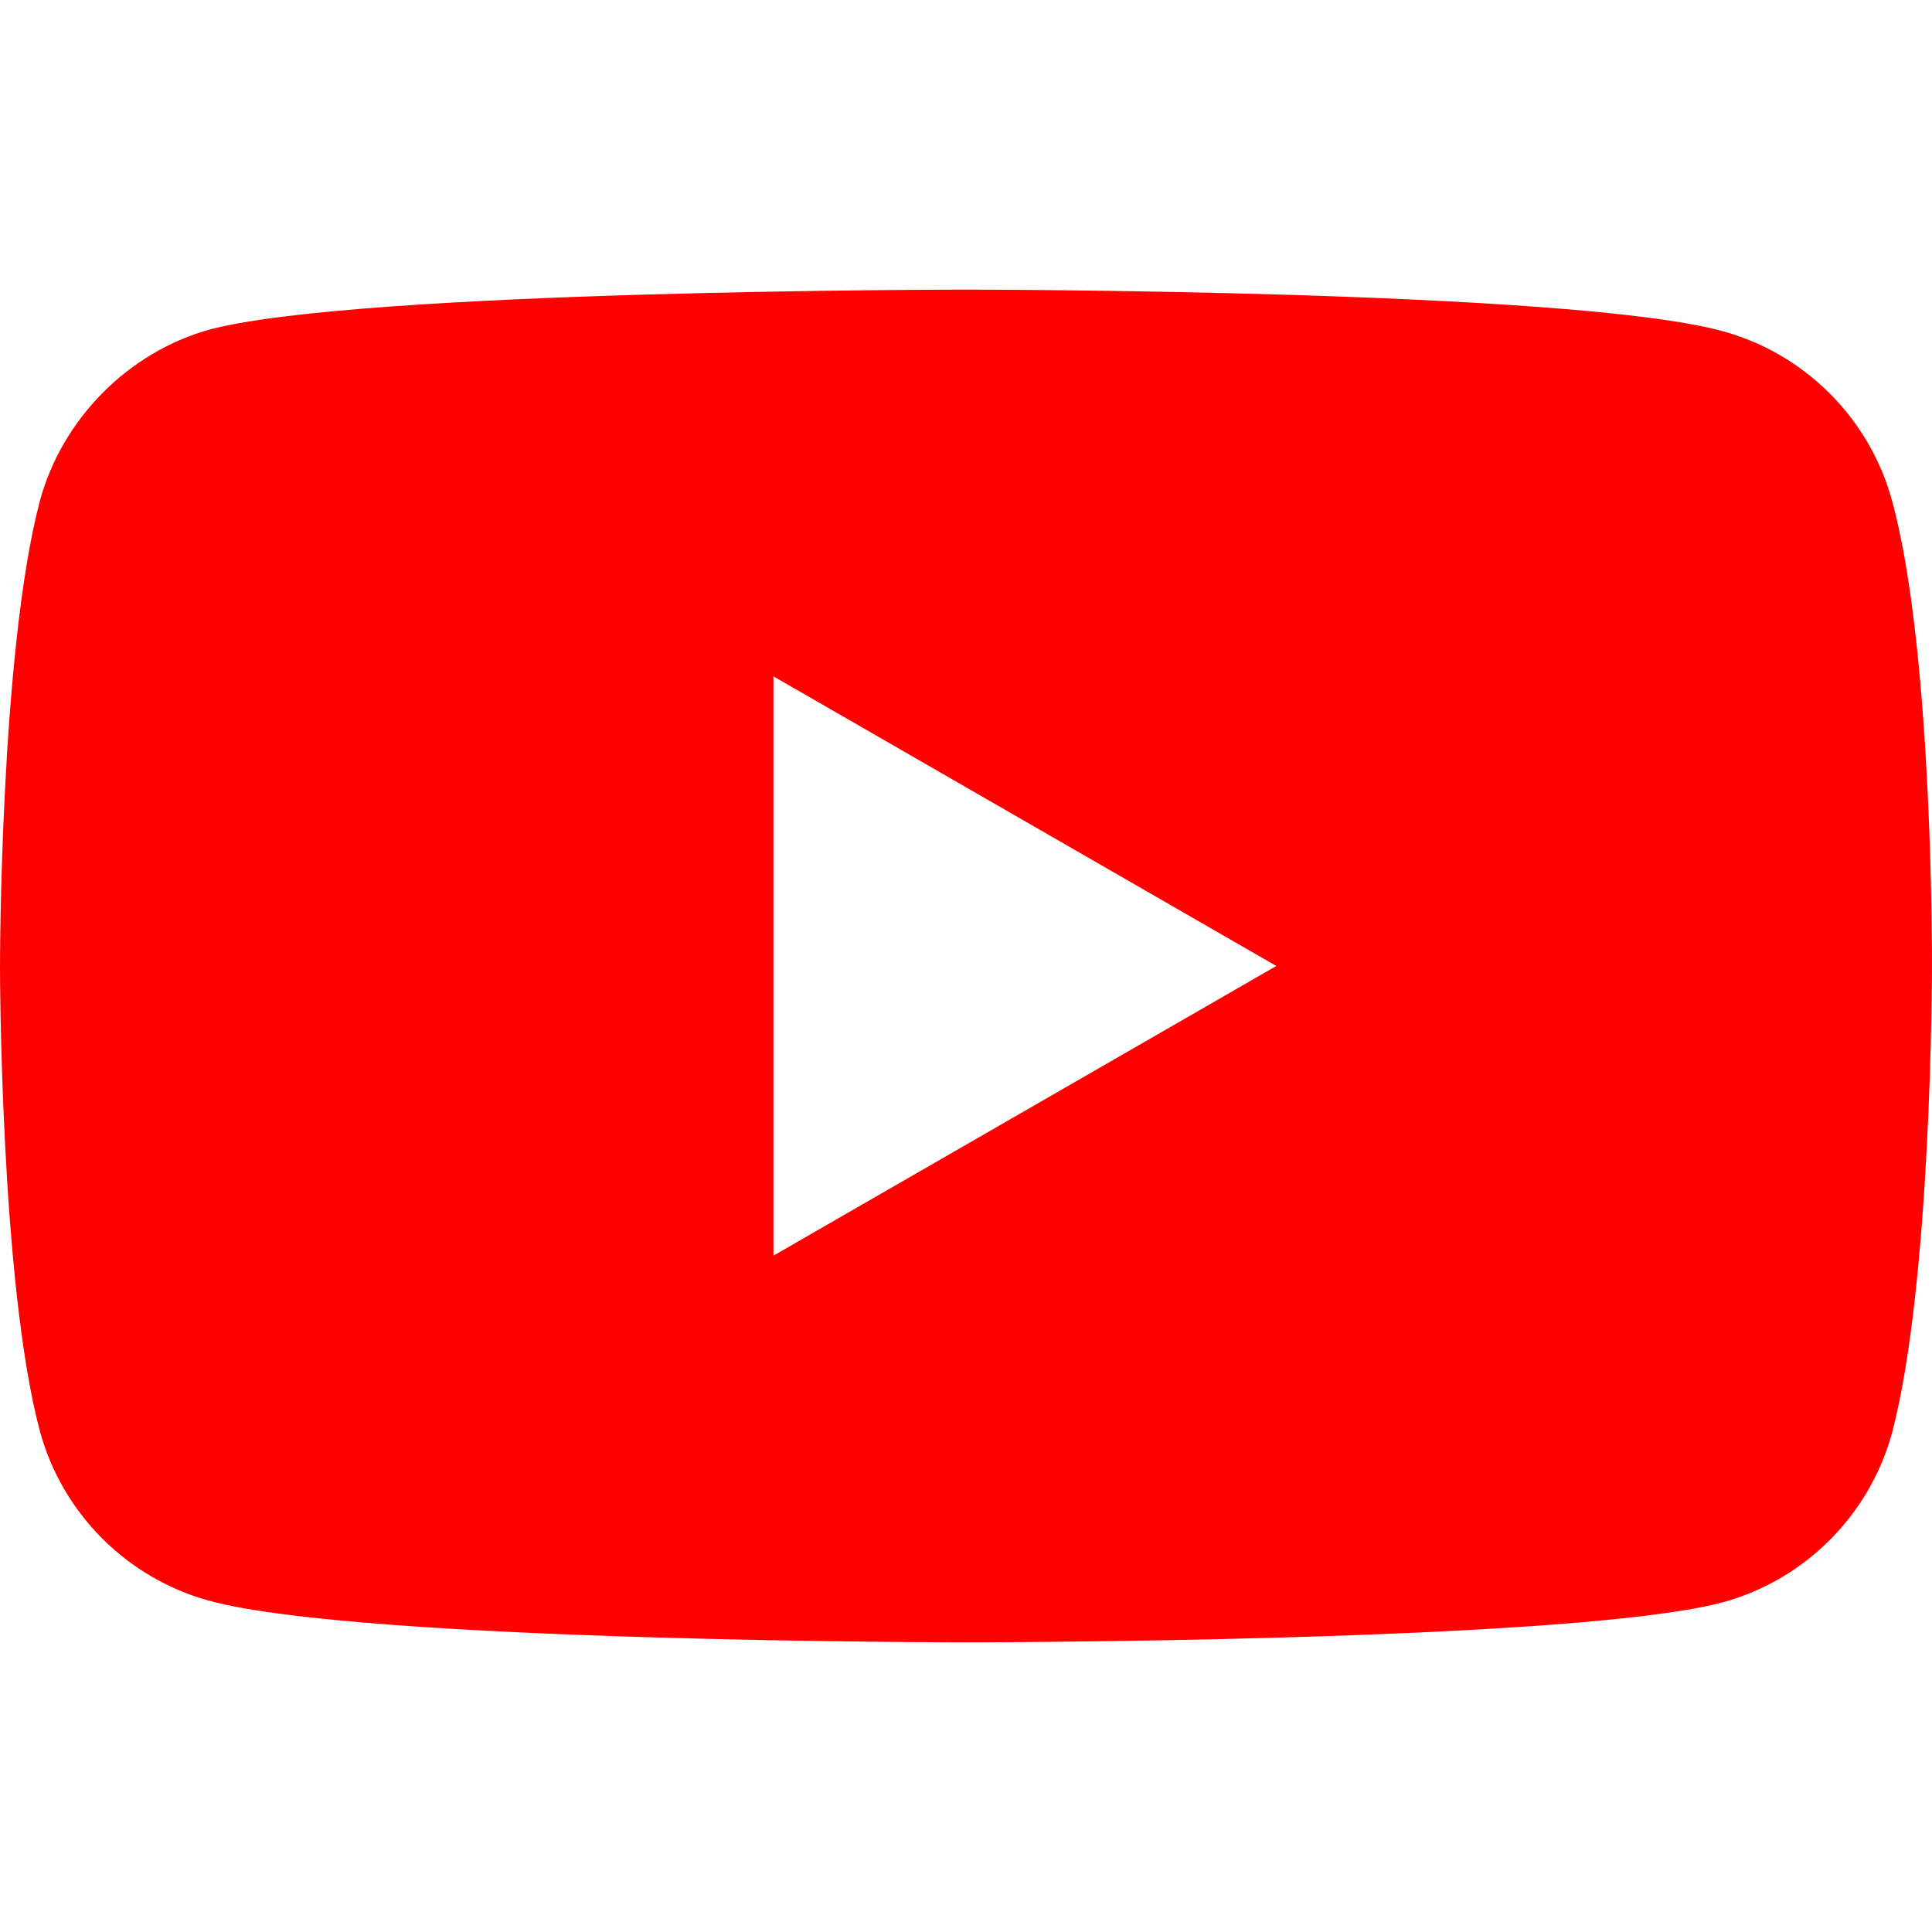 <?xml version="1.0" encoding="utf-8"?>
<!-- Generator: Adobe Illustrator 24.3.0, SVG Export Plug-In . SVG Version: 6.00 Build 0)  -->
<svg version="1.1" id="Layer_1" xmlns="http://www.w3.org/2000/svg" xmlns:xlink="http://www.w3.org/1999/xlink" x="0px" y="0px"
	 viewBox="0 0 56.693 56.693" style="enable-background:new 0 0 56.693 56.693;" xml:space="preserve">
<style type="text/css">
	.st0{fill:#FF0000;}
</style>
<g>
	<path class="st0" d="M55.525,14.71c-0.654-2.429-2.568-4.343-4.996-4.997c-4.436-1.214-22.183-1.214-22.183-1.214
		s-17.746,0-22.182,1.168c-2.382,0.654-4.343,2.615-4.997,5.043C0,19.146,0,28.346,0,28.346s0,9.246,1.167,13.636
		c0.654,2.428,2.568,4.343,4.997,4.997c4.483,1.214,22.182,1.214,22.182,1.214s17.746,0,22.182-1.168
		c2.428-0.654,4.343-2.568,4.997-4.997c1.167-4.436,1.167-13.636,1.167-13.636S56.739,19.146,55.525,14.71z M22.696,36.846V19.847
		l14.757,8.499L22.696,36.846z"/>
</g>
</svg>
